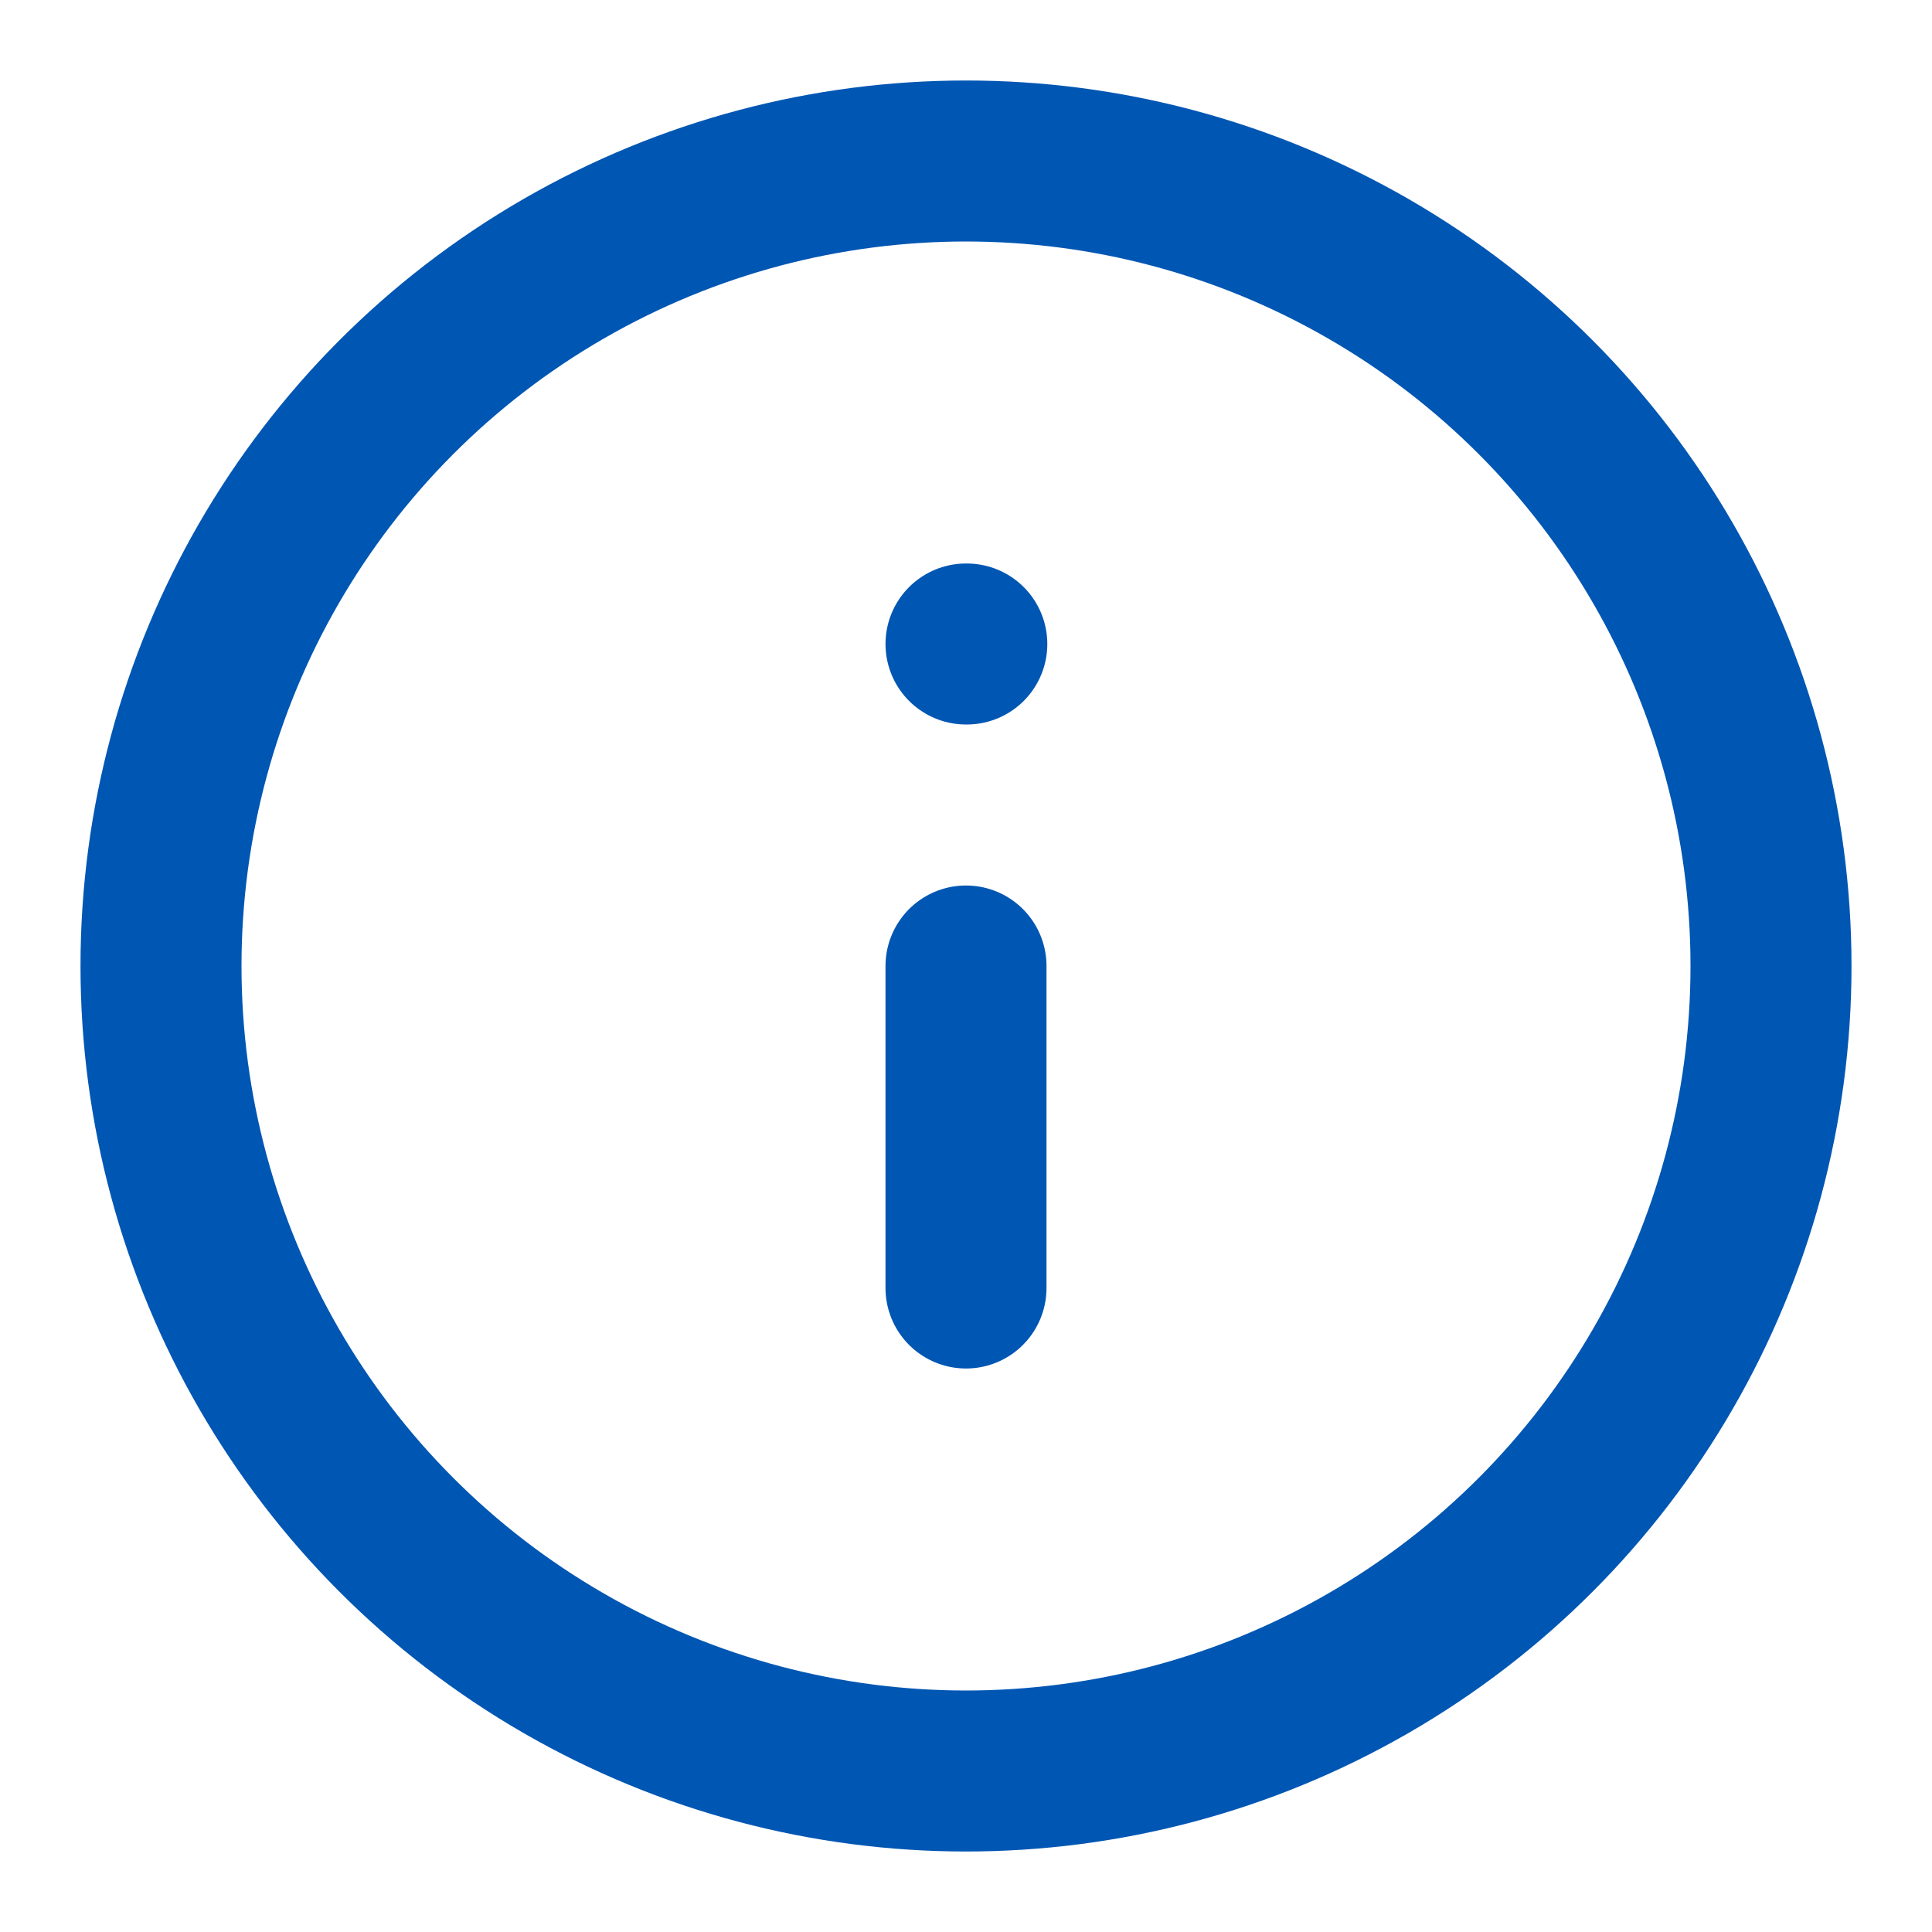 
<svg xmlns="http://www.w3.org/2000/svg" width="32" height="32" viewBox="0 0 24 24" fill="none" stroke="#0056b3" stroke-width="2" stroke-linecap="round" stroke-linejoin="round">
  <circle cx="12" cy="12" r="10"></circle>
  <line x1="12" y1="16" x2="12" y2="12"></line>
  <line x1="12" y1="8" x2="12.01" y2="8"></line>
</svg>
